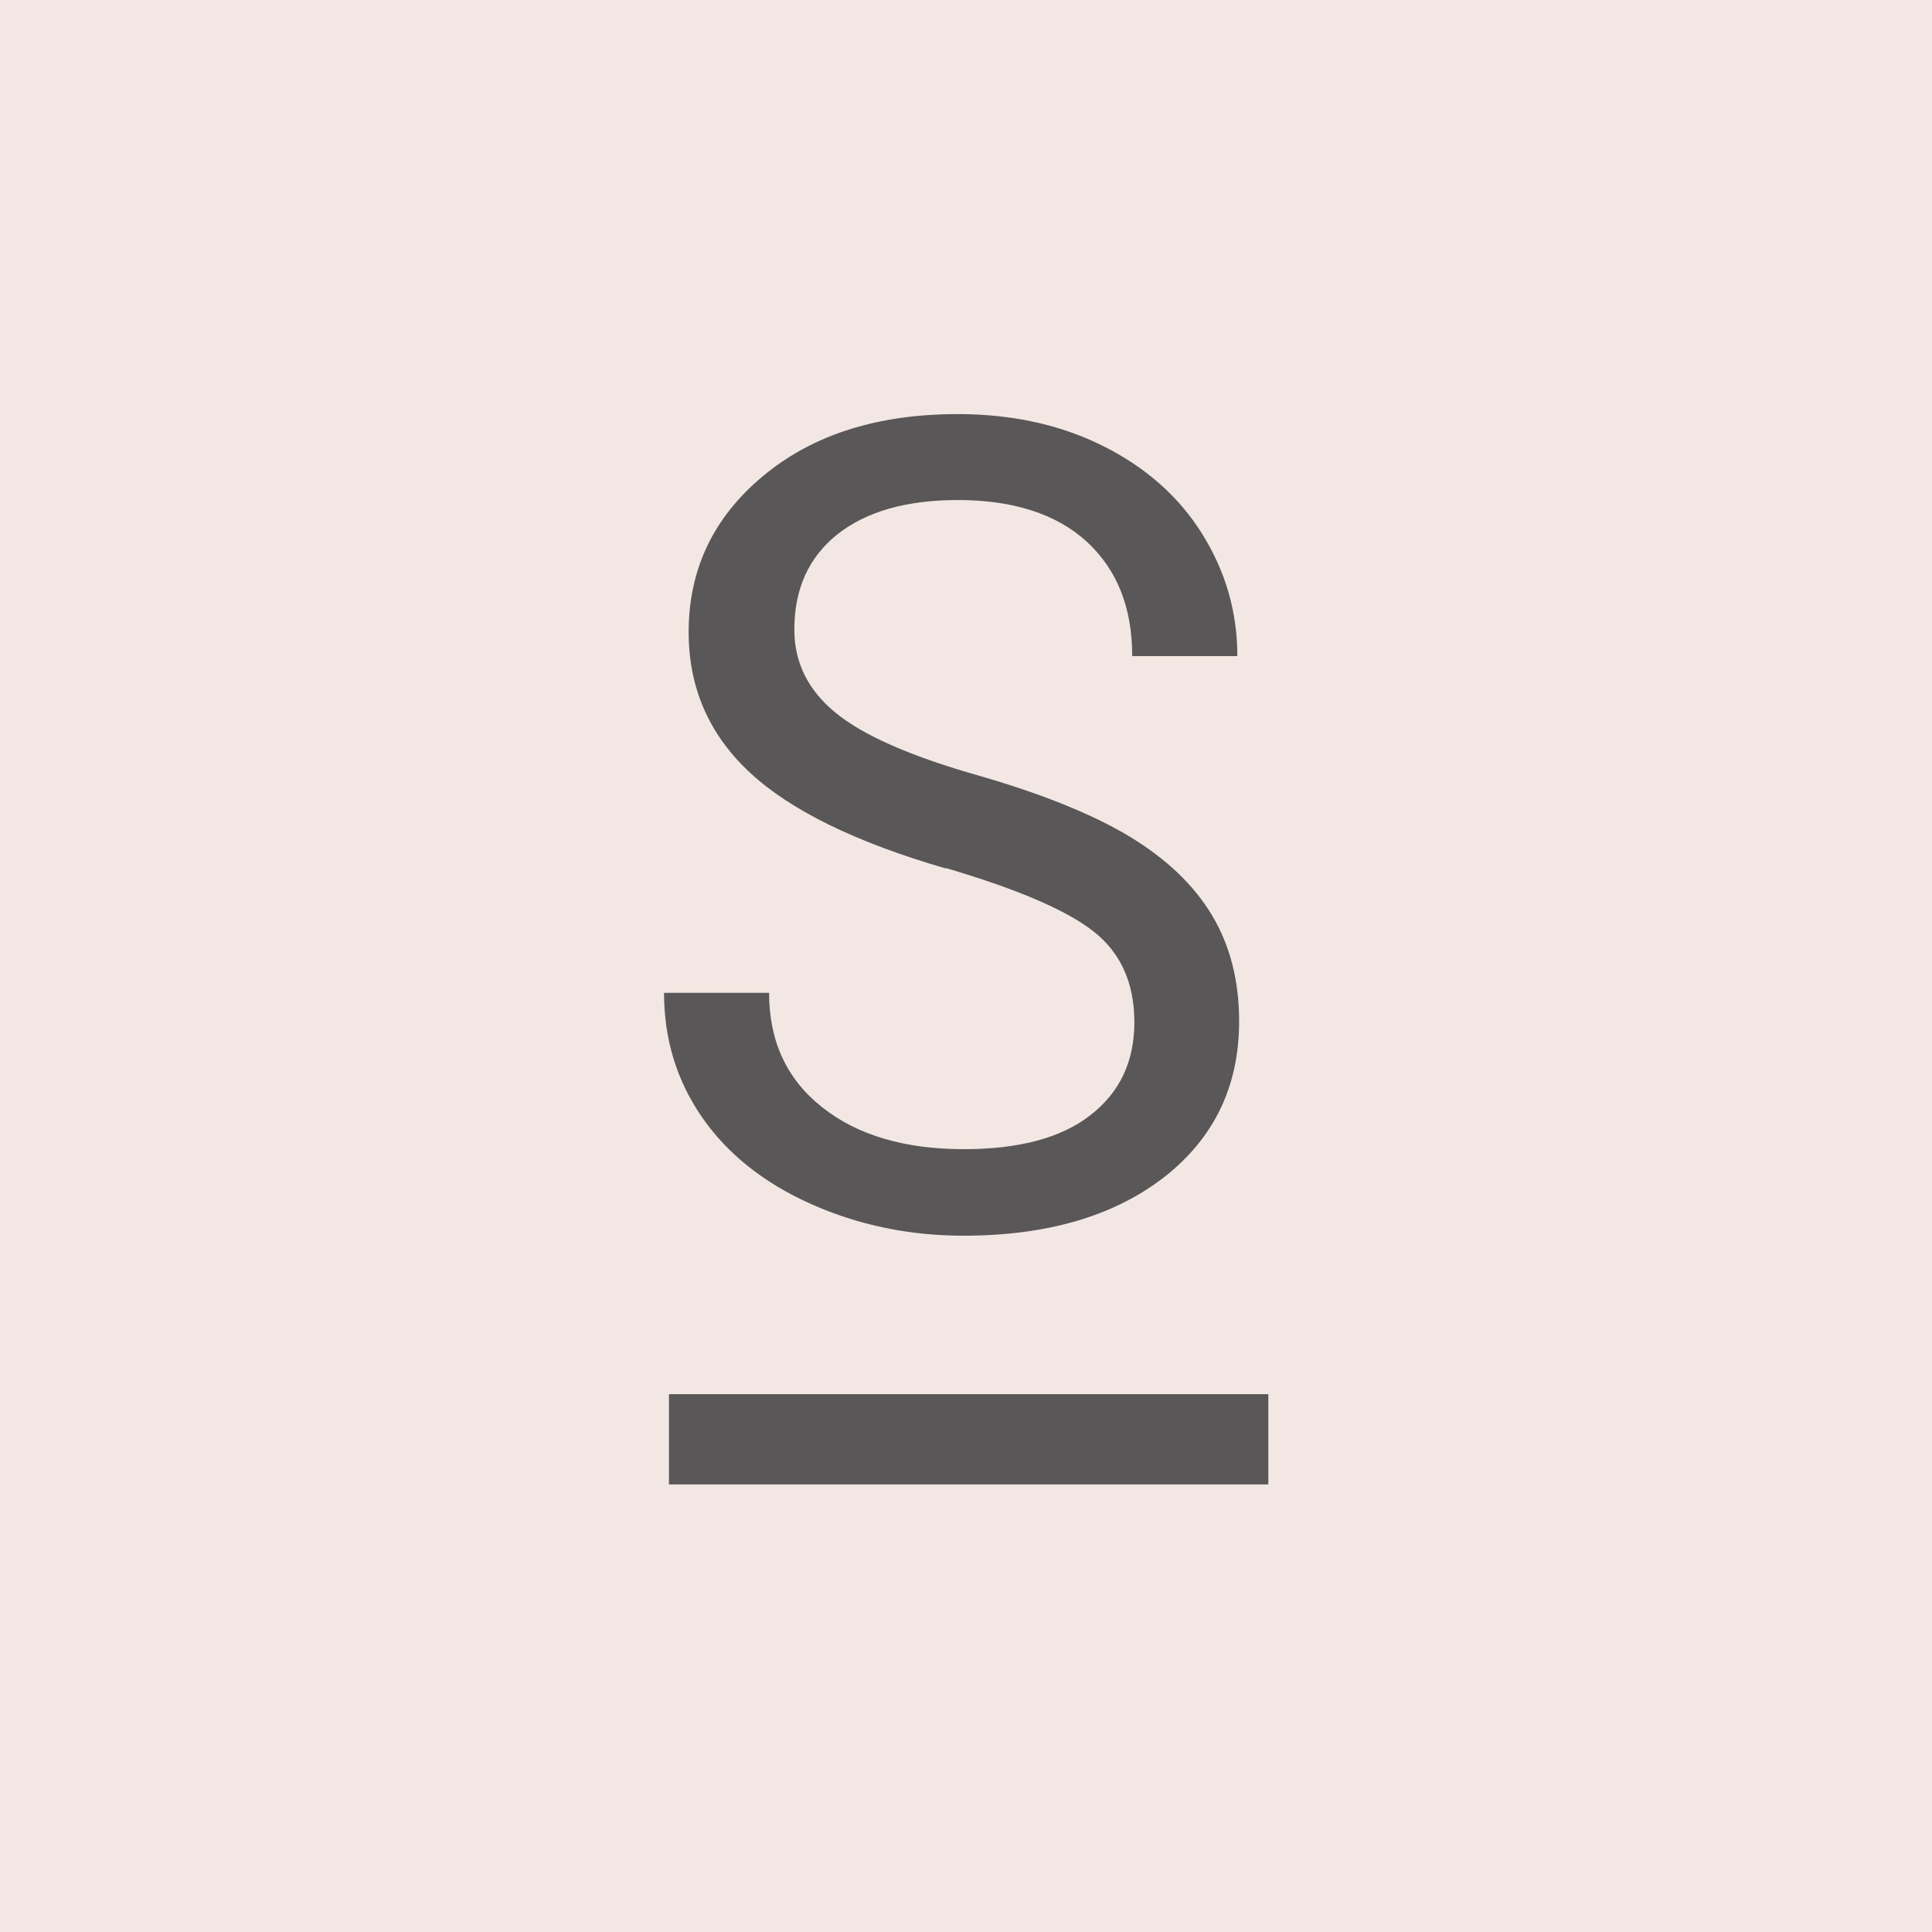 <svg width="27" height="27" viewBox="0 0 27 27" fill="none" xmlns="http://www.w3.org/2000/svg">
<path d="M27 0H0V27H27V0Z" fill="#F3E7E4"/>
<path d="M17.725 20.745H9.349V19.484H17.725V20.745Z" fill="#595757"/>
<path d="M13.21 12.135C11.958 11.77 11.046 11.325 10.477 10.794C9.908 10.264 9.624 9.61 9.624 8.834C9.624 7.955 9.972 7.226 10.668 6.649C11.364 6.071 12.272 5.787 13.383 5.787C14.143 5.787 14.822 5.936 15.416 6.233C16.01 6.53 16.473 6.937 16.799 7.459C17.126 7.981 17.292 8.549 17.292 9.169H15.823C15.823 8.49 15.611 7.96 15.187 7.569C14.763 7.183 14.16 6.988 13.388 6.988C12.666 6.988 12.106 7.149 11.703 7.467C11.3 7.79 11.101 8.231 11.101 8.8C11.101 9.258 11.292 9.644 11.674 9.958C12.055 10.272 12.709 10.561 13.625 10.824C14.546 11.087 15.263 11.376 15.785 11.69C16.303 12.004 16.689 12.373 16.939 12.793C17.19 13.213 17.317 13.705 17.317 14.274C17.317 15.178 16.969 15.903 16.269 16.451C15.569 16.994 14.635 17.269 13.464 17.269C12.705 17.269 11.996 17.121 11.338 16.828C10.681 16.535 10.171 16.132 9.815 15.619C9.458 15.105 9.28 14.524 9.28 13.875H10.748C10.748 14.55 10.995 15.084 11.491 15.475C11.983 15.865 12.645 16.06 13.468 16.06C14.241 16.06 14.831 15.903 15.238 15.585C15.649 15.267 15.853 14.834 15.853 14.286C15.853 13.739 15.662 13.315 15.284 13.018C14.907 12.721 14.215 12.424 13.218 12.131L13.21 12.135Z" fill="#595757"/>
</svg>
